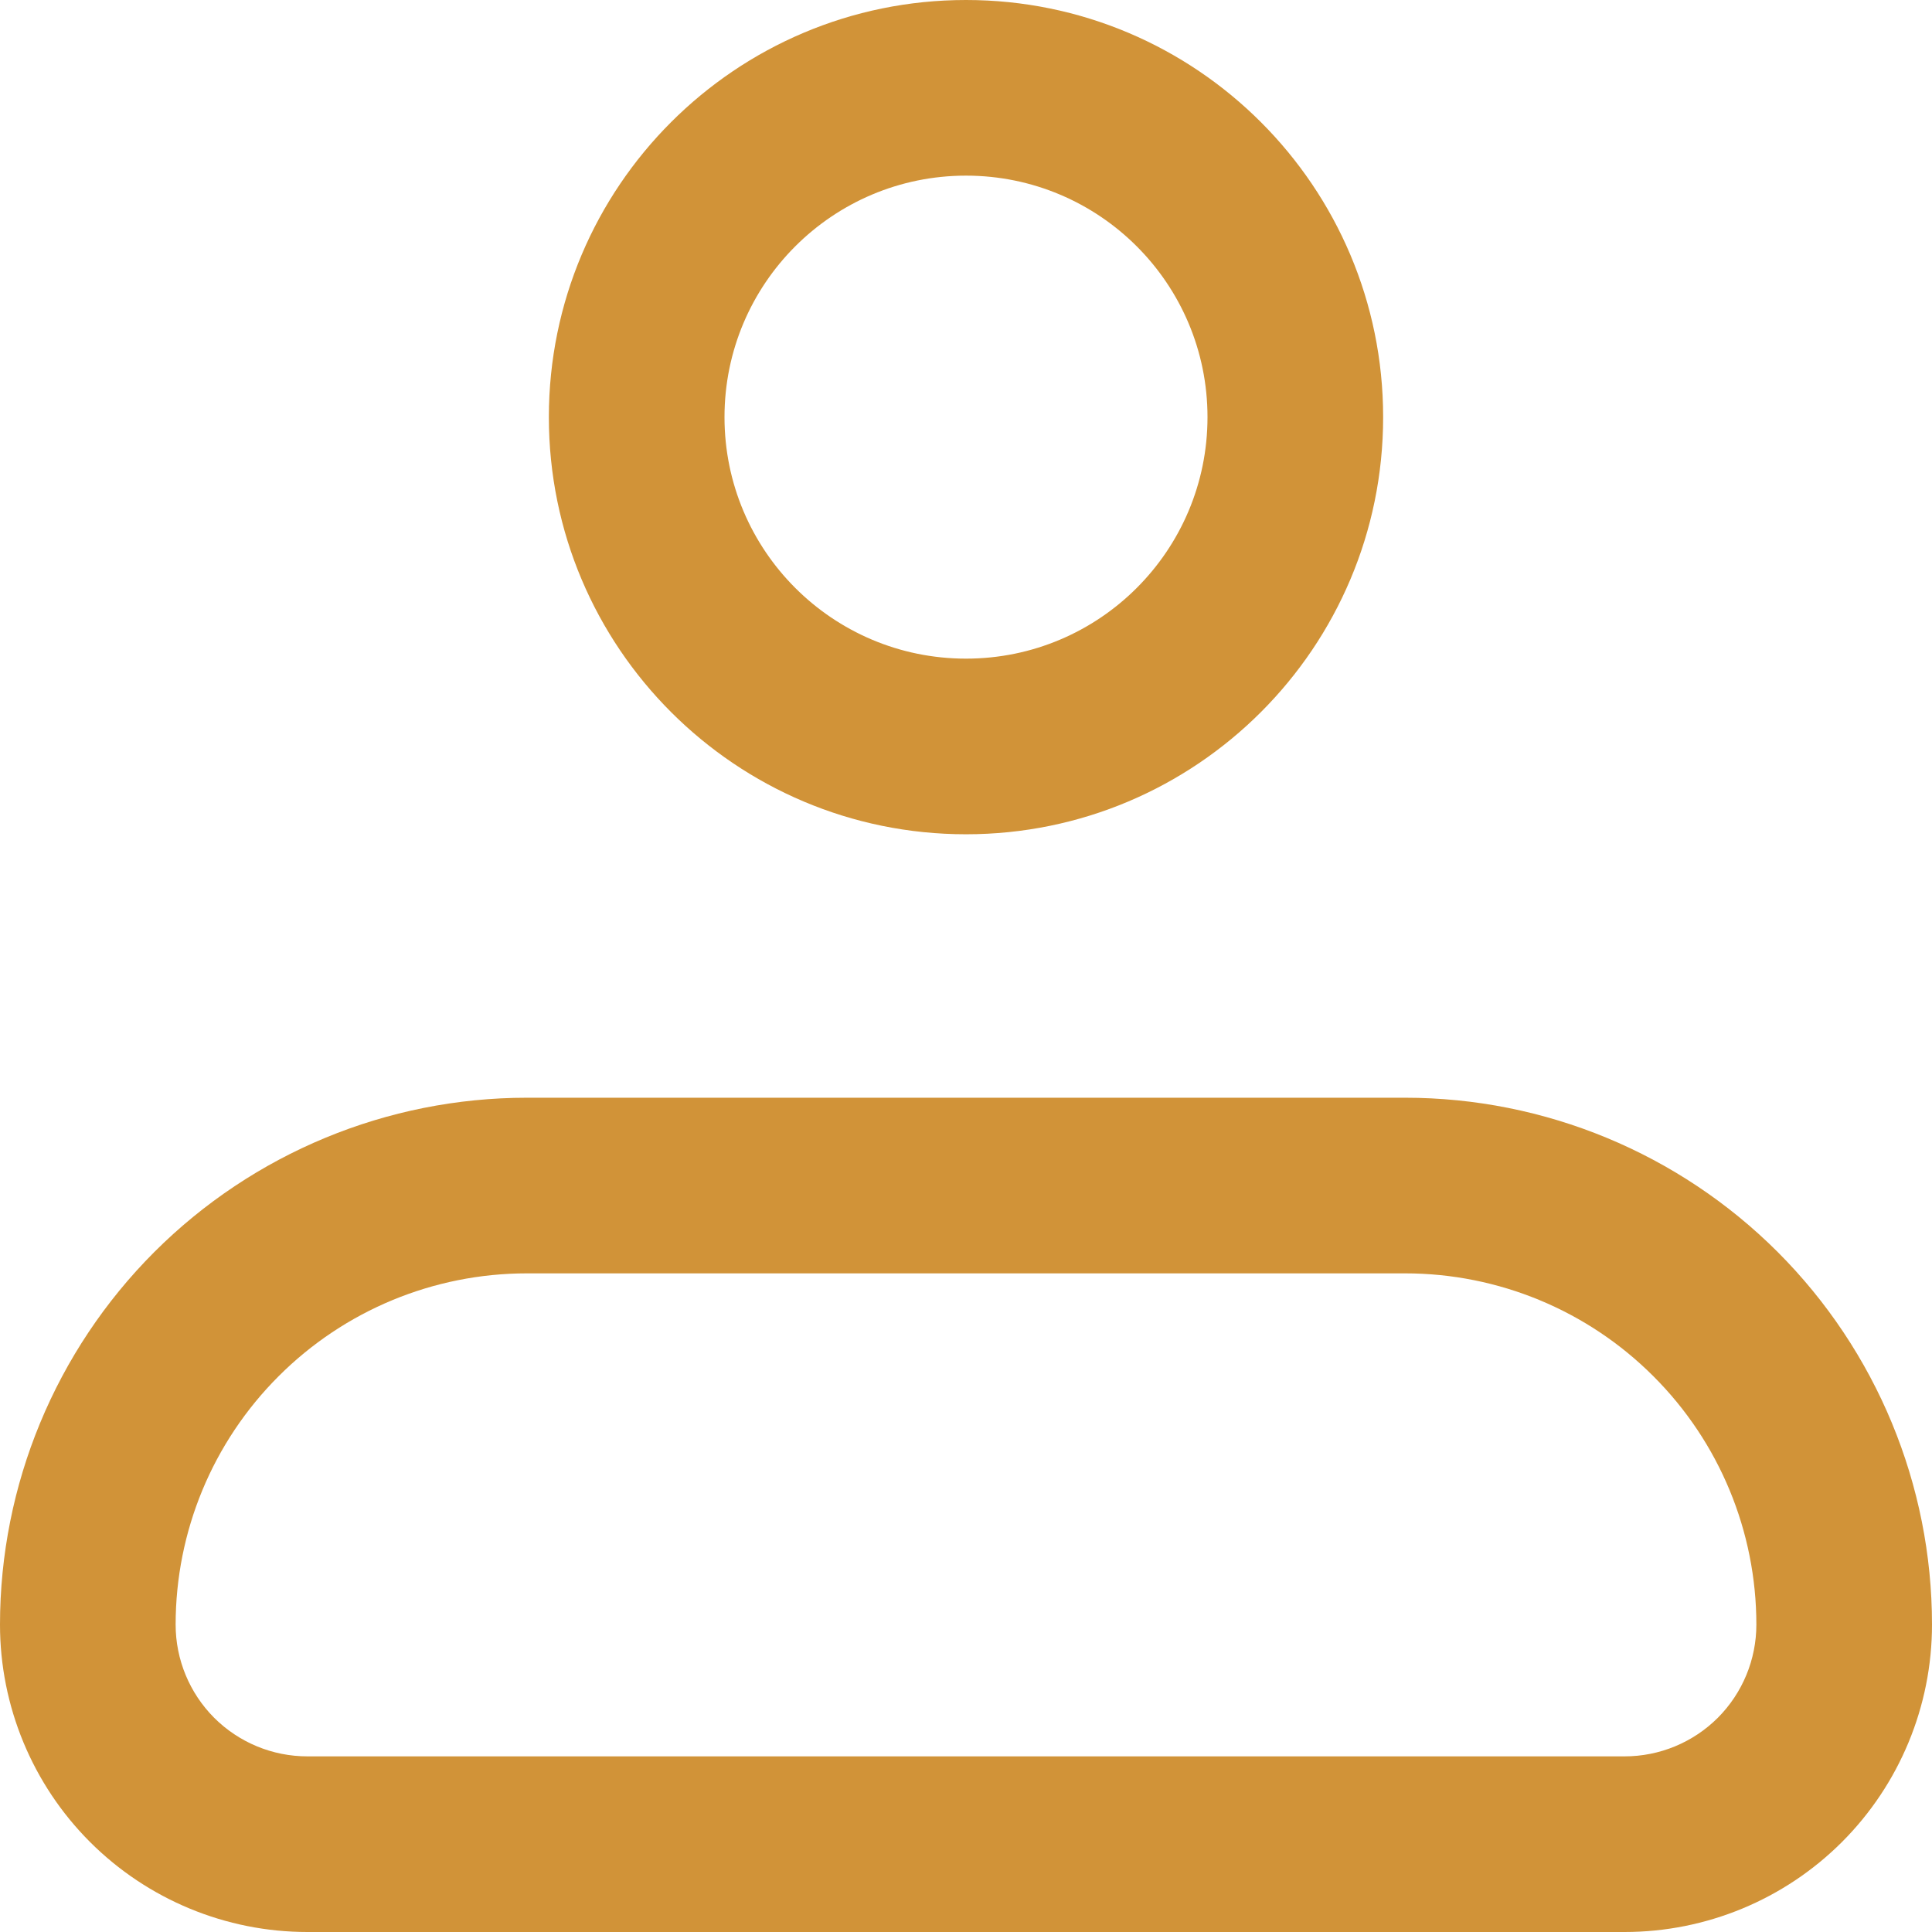 <?xml version="1.0" encoding="UTF-8"?> <svg xmlns="http://www.w3.org/2000/svg" width="22" height="22" viewBox="0 0 22 22" fill="none"><path d="M1 18.5H0H1ZM6 13.5V12.5V13.5ZM16 13.5V12.5V13.5ZM2 18.5C2 17.439 2.421 16.422 3.172 15.672L1.757 14.257C0.632 15.383 0 16.909 0 18.5H2ZM3.172 15.672C3.922 14.921 4.939 14.5 6 14.5V12.5C4.409 12.5 2.883 13.132 1.757 14.257L3.172 15.672ZM6 14.5H16V12.5H6V14.5ZM16 14.5C17.061 14.5 18.078 14.921 18.828 15.672L20.243 14.257C19.117 13.132 17.591 12.5 16 12.5V14.5ZM18.828 15.672C19.579 16.422 20 17.439 20 18.5H22C22 16.909 21.368 15.383 20.243 14.257L18.828 15.672ZM20 18.5C20 18.898 19.842 19.279 19.561 19.561L20.975 20.975C21.631 20.319 22 19.428 22 18.5H20ZM19.561 19.561C19.279 19.842 18.898 20 18.5 20V22C19.428 22 20.319 21.631 20.975 20.975L19.561 19.561ZM18.5 20H3.5V22H18.5V20ZM3.5 20C3.102 20 2.721 19.842 2.439 19.561L1.025 20.975C1.681 21.631 2.572 22 3.5 22V20ZM2.439 19.561C2.158 19.279 2 18.898 2 18.5H0C0 19.428 0.369 20.319 1.025 20.975L2.439 19.561ZM13.75 4.75C13.75 6.269 12.519 7.5 11 7.5V9.5C13.623 9.5 15.75 7.373 15.75 4.75H13.75ZM11 7.5C9.481 7.5 8.25 6.269 8.25 4.75H6.25C6.25 7.373 8.377 9.5 11 9.5V7.5ZM8.25 4.75C8.25 3.231 9.481 2 11 2V0C8.377 0 6.25 2.127 6.25 4.75H8.25ZM11 2C12.519 2 13.75 3.231 13.75 4.75H15.75C15.75 2.127 13.623 0 11 0V2Z" fill="#D19338"></path></svg> 